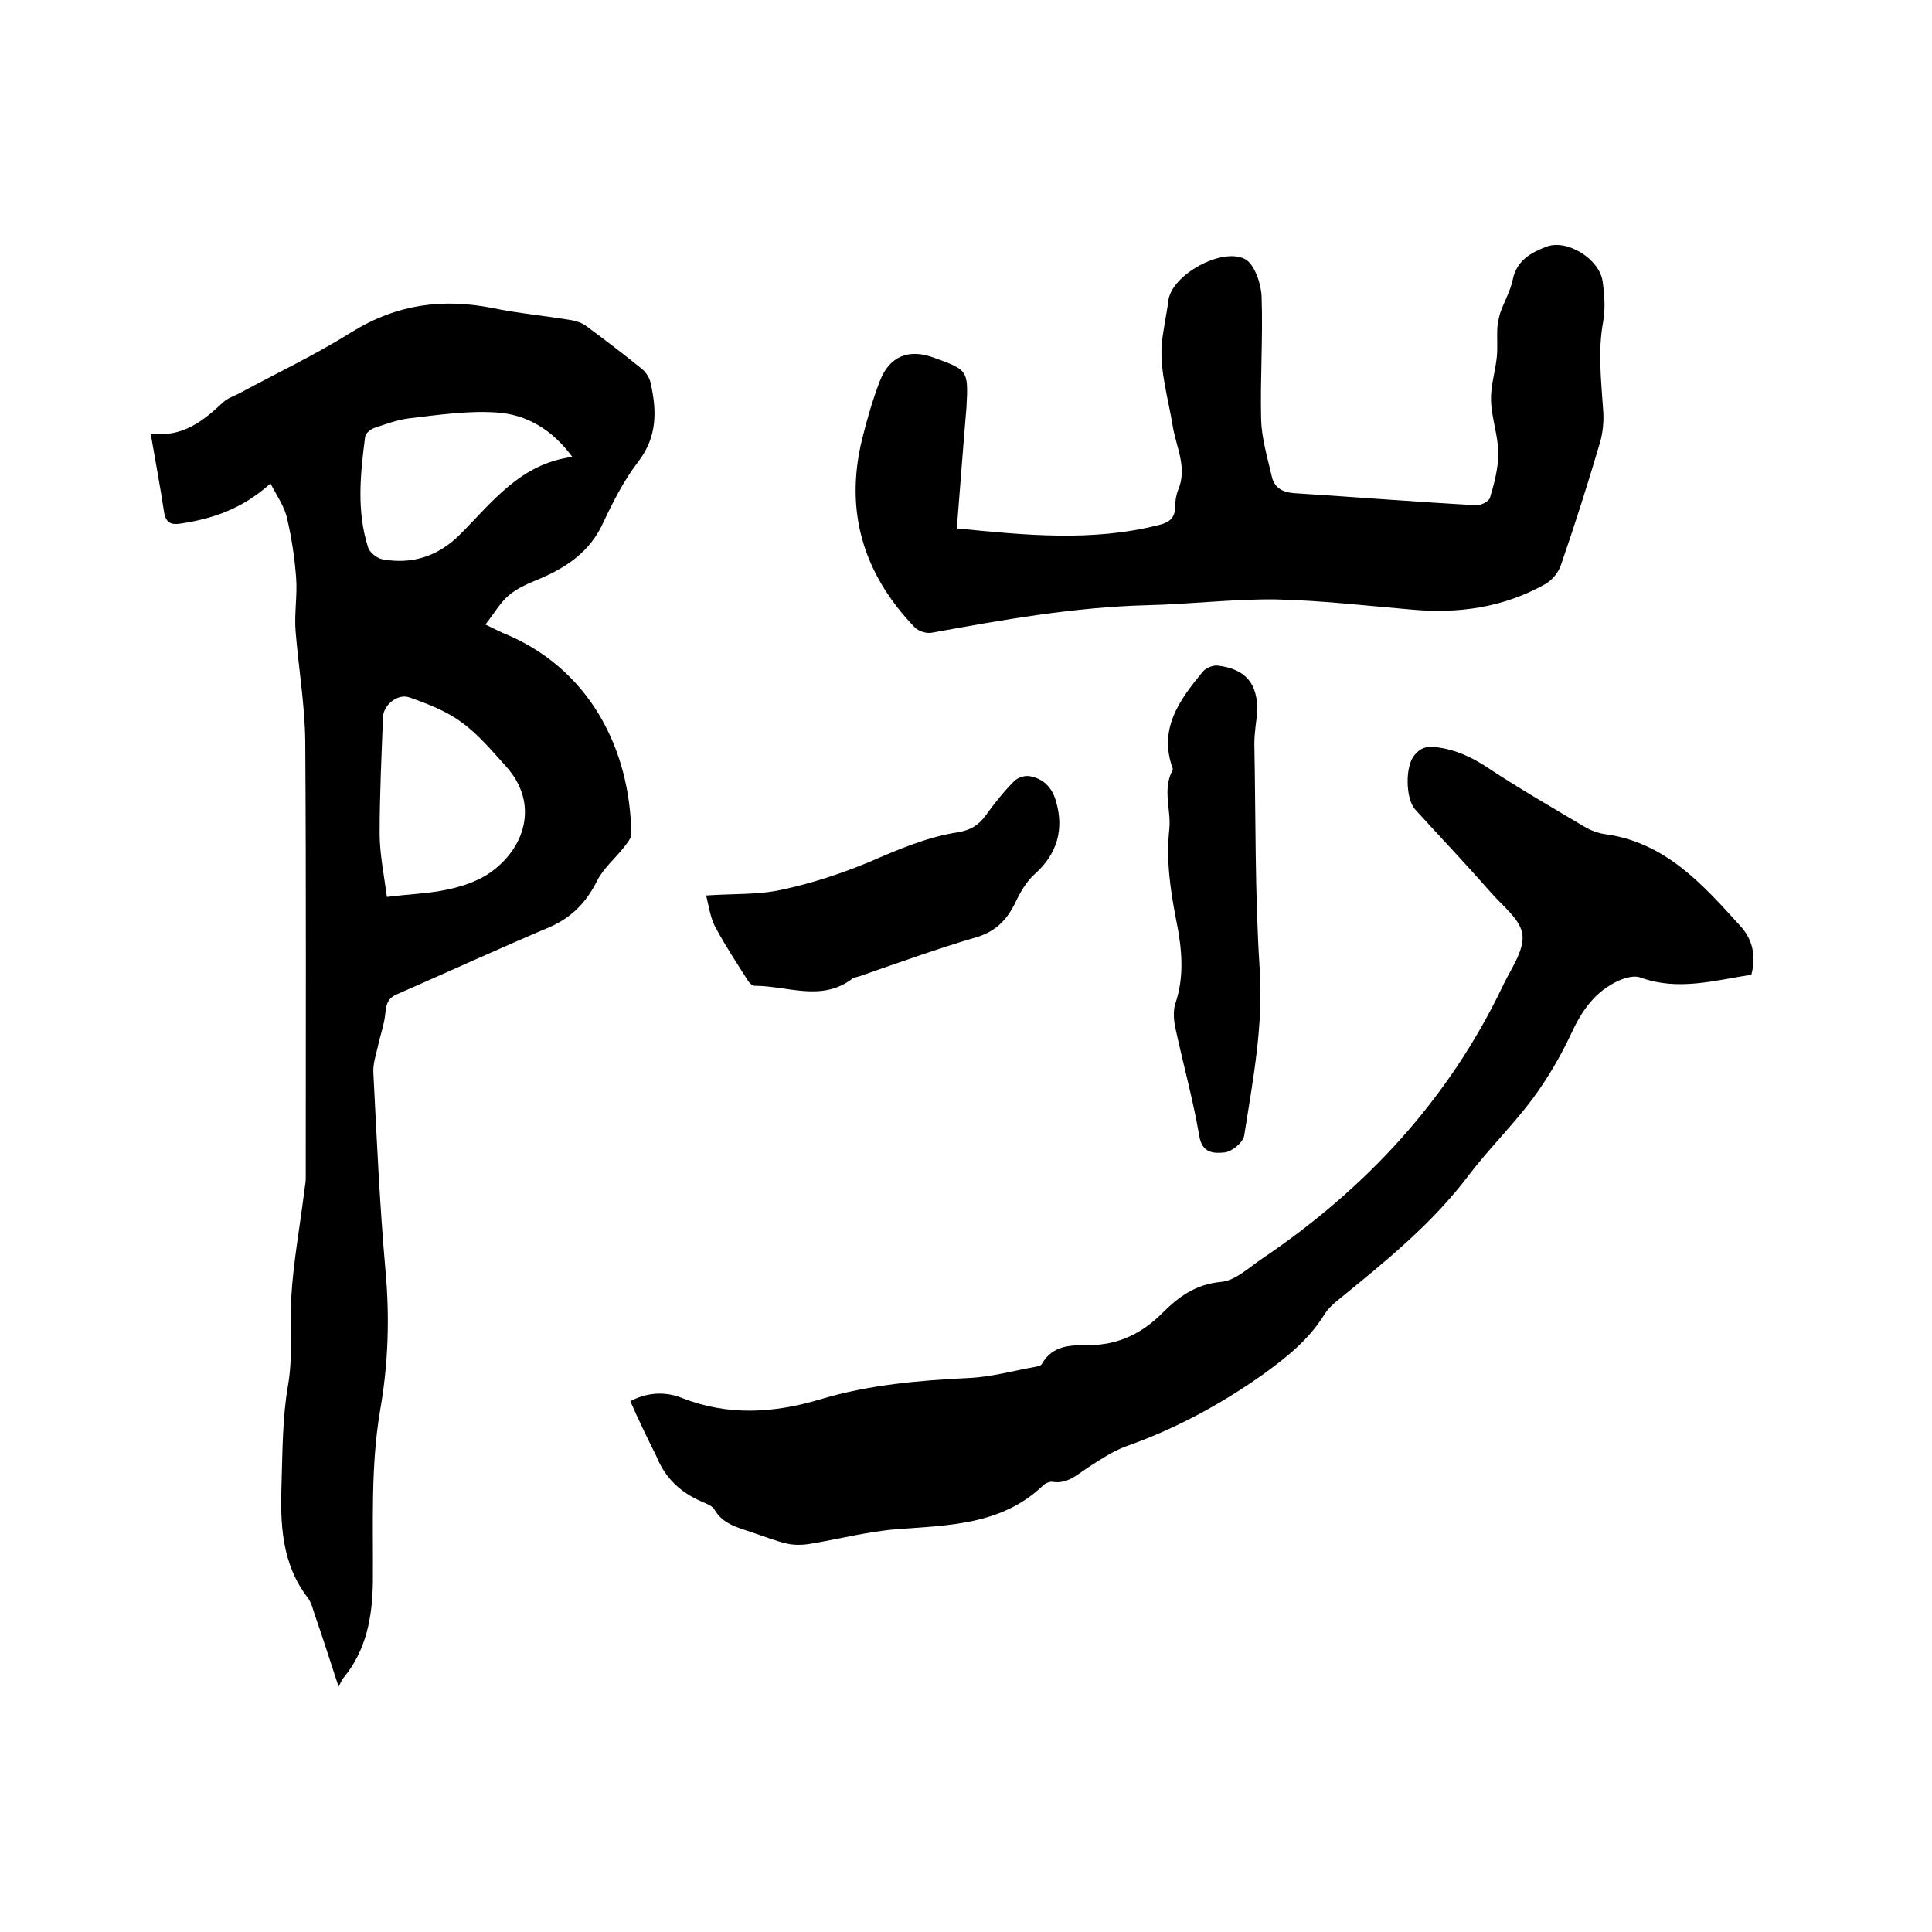 <svg enable-background="new 0 0 400 400" viewBox="0 0 400 400" xmlns="http://www.w3.org/2000/svg"><path d="m56 100.1c-5.9 5.3-12 7.3-18.6 8.3-1.9.3-3-.1-3.4-2.2-.8-5.3-1.8-10.6-2.8-16.4 6.8.8 11-2.8 15.1-6.6.9-.8 2.2-1.2 3.3-1.8 7.8-4.2 15.8-8 23.3-12.7 9.2-5.7 18.8-7 29.2-4.9 5.4 1.1 10.9 1.6 16.3 2.5 1.1.2 2.2.6 3.1 1.3 3.8 2.8 7.6 5.7 11.3 8.7.9.7 1.7 1.9 1.9 3 1.3 5.7 1.4 11.1-2.5 16.2-3 3.9-5.3 8.4-7.4 12.9-2.7 5.8-7.4 9-13 11.4-2.2.9-4.6 1.9-6.4 3.4s-3.1 3.8-4.9 6.1c1.7.8 2.6 1.3 3.5 1.7 18 7.2 26.5 24.1 26.7 41.7 0 .9-.9 1.9-1.5 2.7-1.9 2.4-4.3 4.4-5.6 7-2.2 4.4-5.2 7.5-9.7 9.5-10.6 4.5-21.1 9.3-31.6 13.9-1.9.8-2.3 1.9-2.5 3.8-.2 2.4-1.1 4.8-1.6 7.2-.4 1.7-1 3.5-.9 5.3.7 13.6 1.3 27.3 2.5 40.8.9 9.8.6 19.4-1.1 29.1-2 11.8-1.4 23.6-1.5 35.5-.1 7.2-1.3 14.1-6.1 19.9-.3.3-.4.7-1 1.8-1.8-5.5-3.3-10.2-4.9-14.8-.4-1.2-.7-2.5-1.4-3.5-5.6-7.2-5.8-15.6-5.5-24.1.2-6.6.2-13.4 1.3-19.8 1.1-6.2.4-12.2.7-18.3.4-7.1 1.7-14.2 2.6-21.3.1-1.2.4-2.3.4-3.5 0-30.2.1-60.3-.1-90.5-.1-7.6-1.4-15.2-2-22.7-.3-3.7.4-7.5.1-11.2-.3-4-.9-8-1.8-11.9-.5-2.6-2.1-4.8-3.5-7.5zm24.1 85.6c4.8-.6 8.7-.7 12.4-1.5 2.9-.6 6-1.6 8.5-3.2 7.7-5.1 10.8-14.6 3.7-22.4-2.9-3.2-5.7-6.6-9.2-9.1-3.1-2.3-7-3.8-10.7-5.1-2.5-.9-5.4 1.6-5.5 4-.3 8-.7 16-.7 24.1 0 4.3.9 8.6 1.5 13.2zm38.4-91.1c-4.2-5.7-9.5-8.8-15.7-9.2-5.9-.4-12 .5-18 1.2-2.5.3-4.9 1.2-7.3 2-.8.3-1.8 1.1-1.9 1.8-1 7.7-1.8 15.4.6 22.9.3 1.1 1.9 2.3 3 2.5 6.1 1.1 11.4-.6 15.9-5 6.8-6.8 12.6-14.8 23.4-16.2z"/><path d="m130.5 290.1c3.6-1.9 7.3-2 10.6-.7 9.6 3.8 19.1 3.2 28.8.3 10-3 20.3-3.9 30.7-4.4 4.6-.2 9.2-1.5 13.7-2.3.5-.1 1.2-.2 1.4-.6 2.3-4.1 6.4-3.9 10-3.9 6-.1 10.8-2.5 14.9-6.6 3.4-3.4 6.9-6 12.2-6.5 2.8-.2 5.6-2.8 8.2-4.6 21.7-14.6 38.9-33.1 50.2-56.8 1.6-3.4 4.4-7.2 4-10.5-.4-3.2-4.2-6-6.6-8.8-5.1-5.8-10.4-11.4-15.6-17.1-2-2.2-2.1-8.9-.2-11.2 1.2-1.5 2.5-2 4.6-1.7 4 .5 7.4 2.1 10.7 4.3 6.5 4.3 13.3 8.2 20 12.2 1.2.7 2.7 1.3 4.2 1.5 12.5 1.7 20.2 10.4 28 19 2.6 2.8 3.3 6.3 2.3 10.1-7.7 1.2-15.2 3.4-22.9.6-1.3-.5-3.1 0-4.5.6-4.9 2.2-7.7 6.2-9.9 11-2.2 4.7-4.9 9.3-8 13.5-4.1 5.5-9.1 10.4-13.2 15.8-7.6 10.1-17.3 17.9-27 25.8-1.1.9-2.1 1.8-2.8 2.9-3.3 5.4-8 9.1-13 12.7-8.8 6.2-18.1 11.2-28.3 14.8-2.7 1-5.2 2.7-7.7 4.3-2.3 1.5-4.3 3.5-7.4 3-.6-.1-1.5.3-2 .8-8.5 8.1-19.4 8.2-30.2 9-6.2.5-12.2 2.1-18.4 3.1-1.4.2-2.9.2-4.3-.1-2.6-.6-5-1.6-7.5-2.4-2.9-1-5.9-1.7-7.6-4.7-.5-.8-1.7-1.2-2.6-1.6-4.4-1.9-7.6-4.9-9.4-9.4-1.9-3.8-3.7-7.5-5.4-11.4z"/><path d="m198.1 109.4c14.2 1.4 28 2.8 41.8-.7 2.1-.5 3.4-1.4 3.4-3.8 0-1.1.2-2.4.6-3.4 2-4.7-.4-8.9-1.1-13.3-.9-5.5-2.6-11.1-2.3-16.5.2-3 1-6.3 1.4-9.5.7-5.3 11-11 15.8-8.6 2 1 3.4 5.1 3.5 7.8.3 8.4-.3 16.9-.1 25.4.1 3.9 1.3 7.9 2.2 11.8.5 2.3 2.1 3.3 4.6 3.5 12.6.8 25.1 1.8 37.7 2.5 1 .1 2.7-.8 2.9-1.6.9-3 1.7-6.1 1.7-9.1 0-3.7-1.4-7.3-1.5-11-.1-3 .9-6 1.2-9 .2-2 0-4 .1-6 .1-1 .3-2.1.6-3.1.8-2.3 2.1-4.5 2.6-6.9.8-4 3.8-5.6 6.9-6.8 4.3-1.7 11 2.5 11.7 7.1.4 2.8.6 5.8.1 8.5-1.1 6-.4 12 0 18 .2 2.2 0 4.7-.6 6.8-2.5 8.5-5.2 17-8.1 25.4-.5 1.6-1.9 3.3-3.4 4.1-8.6 4.8-17.9 6.1-27.6 5.2-9.4-.8-18.8-1.9-28.1-2.1-8.9-.1-17.7 1-26.6 1.2-15.1.4-29.8 3-44.6 5.7-1.1.2-2.7-.3-3.5-1.1-10.6-11-14.6-24-10.9-39 1-4.1 2.2-8.2 3.7-12.1 2-5.1 6-6.6 11-4.8 7.2 2.6 7.3 2.6 6.9 10.3-.7 8.2-1.3 16.4-2 25.1z"/><path d="m260.3 147.6c-.2 1.8-.6 4.1-.6 6.4.3 15.5.1 31.1 1.1 46.5.8 11.8-1.4 23.1-3.2 34.6-.2 1.4-2.6 3.4-4.1 3.5-2 .2-4.6.3-5.2-3.4-1.3-7.6-3.4-15.1-5-22.6-.3-1.5-.4-3.3 0-4.7 2-5.8 1.4-11.6.2-17.5-1.2-6.2-2.1-12.3-1.4-18.8.4-3.9-1.5-8.2.7-12.2 0-.1 0-.2 0-.3-3-8.2 1.4-14.2 6.2-20 .6-.8 2.1-1.4 3.1-1.3 5.8.7 8.4 3.7 8.2 9.8z"/><path d="m146.2 185.4c5.6-.4 10.8-.1 15.7-1.2 6.1-1.3 12.2-3.3 18-5.7 6-2.6 12-5.2 18.5-6.2 2.4-.4 4.2-1.4 5.7-3.5 1.8-2.5 3.7-4.9 5.9-7.1.7-.7 2.2-1.2 3.2-1 2.8.5 4.6 2.3 5.4 5.1 1.8 6 .2 11.1-4.4 15.2-1.7 1.5-3 3.8-4 5.9-1.7 3.5-4 5.9-7.9 7.1-8.2 2.4-16.2 5.3-24.3 8.1-.5.2-1.1.2-1.5.5-6.4 4.9-13.4 1.5-20.2 1.5-.5 0-1.1-.5-1.4-1-2.3-3.6-4.6-7.1-6.6-10.8-1.2-2-1.5-4.5-2.1-6.9z"/></svg>